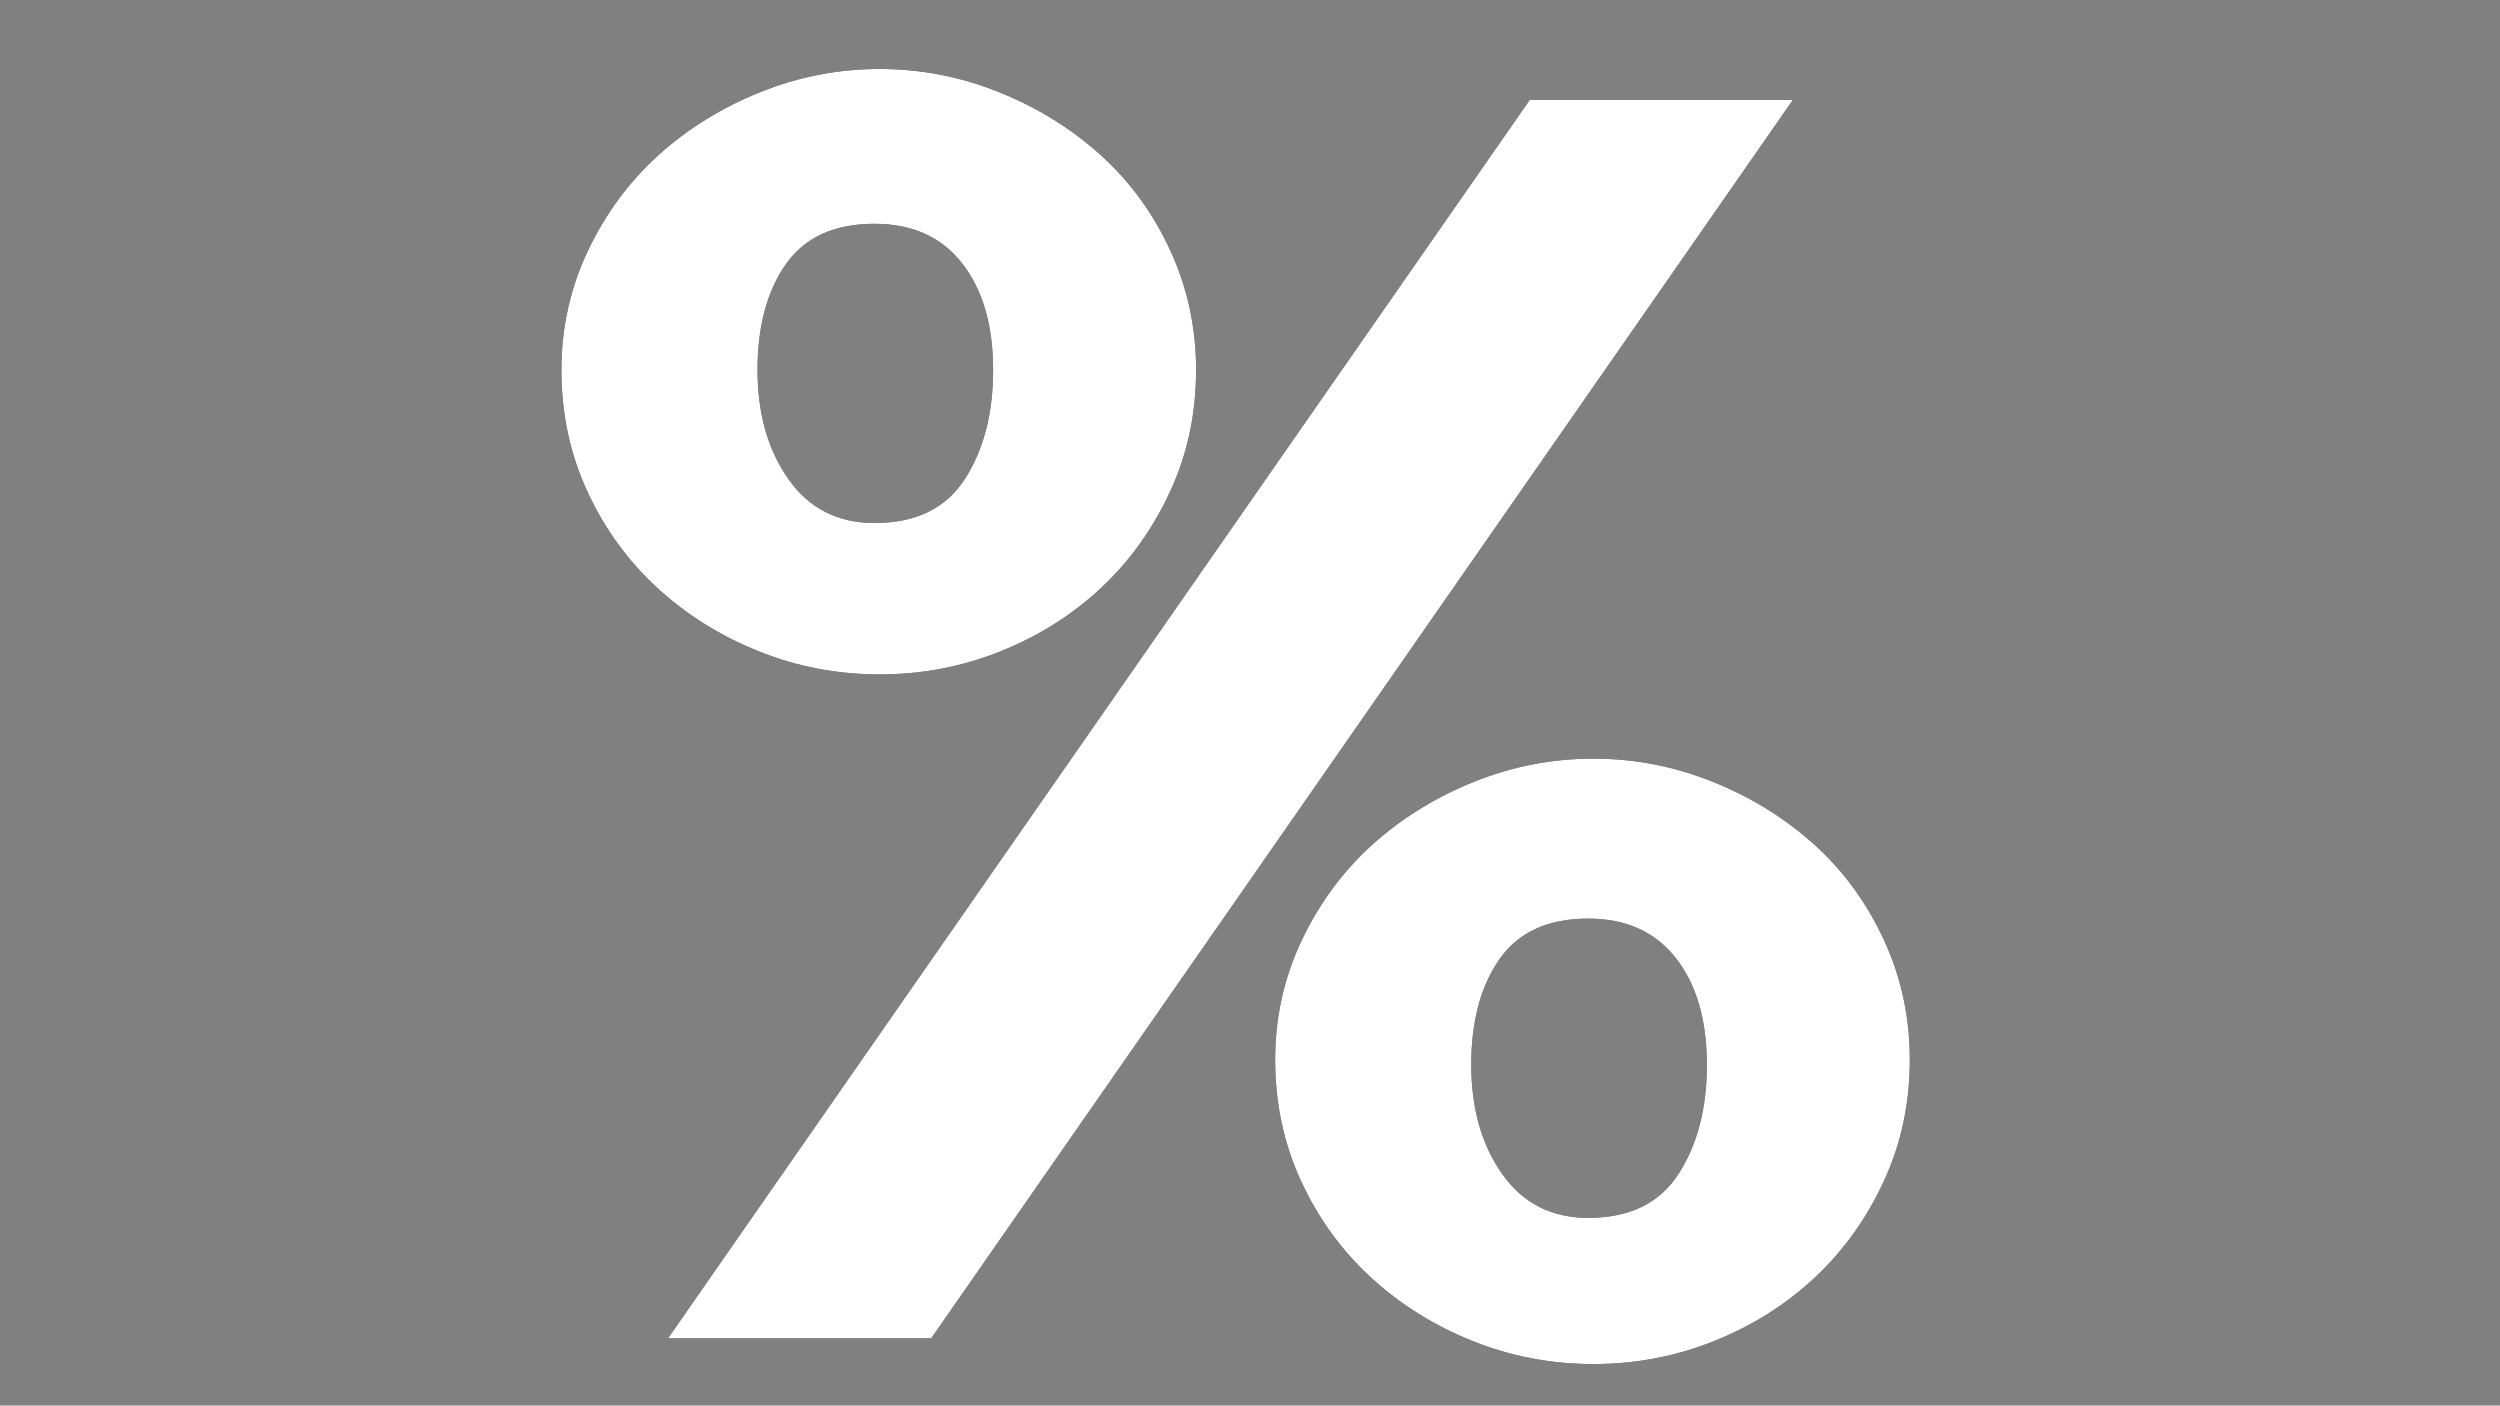 <?xml version="1.0" encoding="UTF-8"?> <svg xmlns="http://www.w3.org/2000/svg" xmlns:xlink="http://www.w3.org/1999/xlink" width="1366" zoomAndPan="magnify" viewBox="0 0 1024.5 576" height="768" preserveAspectRatio="xMidYMid meet" version="1.2"><rect x="0" y="0" width="1024.5" height="576" fill="#808080" stroke="none"/><defs></defs><g id="4c468c63cb"><g style="fill:#000000;fill-opacity:1;"><g transform="translate(220.213, 548.411)"><path style="stroke:none" d="M 140.25 -520.141 C 157.164 -520.141 173.492 -516.969 189.234 -510.625 C 204.973 -504.281 218.832 -495.703 230.812 -484.891 C 242.801 -474.086 252.316 -461.051 259.359 -445.781 C 266.41 -430.508 269.938 -414.18 269.938 -396.797 C 269.938 -378.941 266.41 -362.379 259.359 -347.109 C 252.316 -331.836 242.922 -318.68 231.172 -307.641 C 219.422 -296.598 205.676 -287.906 189.938 -281.562 C 174.195 -275.219 157.633 -272.047 140.25 -272.047 C 122.863 -272.047 106.301 -275.219 90.562 -281.562 C 74.82 -287.906 60.961 -296.598 48.984 -307.641 C 37.004 -318.68 27.488 -331.836 20.438 -347.109 C 13.383 -362.379 9.859 -378.941 9.859 -396.797 C 9.859 -414.18 13.5 -430.508 20.781 -445.781 C 28.07 -461.051 37.707 -474.086 49.688 -484.891 C 61.664 -495.703 75.523 -504.281 91.266 -510.625 C 107.004 -516.969 123.332 -520.141 140.25 -520.141 Z M 432.75 -237.516 C 449.664 -237.516 465.992 -234.344 481.734 -228 C 497.473 -221.656 511.332 -213.078 523.312 -202.266 C 535.289 -191.461 544.801 -178.426 551.844 -163.156 C 558.895 -147.883 562.422 -131.555 562.422 -114.172 C 562.422 -96.316 558.895 -79.754 551.844 -64.484 C 544.801 -49.211 535.406 -36.055 523.656 -25.016 C 511.914 -13.973 498.176 -5.281 482.438 1.062 C 466.695 7.406 450.133 10.578 432.75 10.578 C 415.363 10.578 398.801 7.406 383.062 1.062 C 367.32 -5.281 353.457 -13.973 341.469 -25.016 C 329.488 -36.055 319.973 -49.211 312.922 -64.484 C 305.879 -79.754 302.359 -96.316 302.359 -114.172 C 302.359 -131.555 306 -147.883 313.281 -163.156 C 320.562 -178.426 330.191 -191.461 342.172 -202.266 C 354.16 -213.078 368.023 -221.656 383.766 -228 C 399.504 -234.344 415.832 -237.516 432.75 -237.516 Z M 406.672 -507.453 L 514.5 -507.453 L 161.406 0 L 53.562 0 Z M 430.625 -171.969 C 414.188 -171.969 402.086 -166.445 394.328 -155.406 C 386.578 -144.363 382.703 -129.914 382.703 -112.062 C 382.703 -94.207 386.93 -79.285 395.391 -67.297 C 403.848 -55.316 415.594 -49.328 430.625 -49.328 C 447.539 -49.328 459.875 -55.316 467.625 -67.297 C 475.383 -79.285 479.266 -94.207 479.266 -112.062 C 479.266 -130.383 475.035 -144.945 466.578 -155.75 C 458.117 -166.562 446.133 -171.969 430.625 -171.969 Z M 138.141 -456.703 C 121.691 -456.703 109.594 -451.18 101.844 -440.141 C 94.094 -429.098 90.219 -414.648 90.219 -396.797 C 90.219 -378.941 94.445 -364.023 102.906 -352.047 C 111.363 -340.066 123.109 -334.078 138.141 -334.078 C 155.055 -334.078 167.391 -340.066 175.141 -352.047 C 182.891 -364.023 186.766 -378.941 186.766 -396.797 C 186.766 -415.117 182.535 -429.68 174.078 -440.484 C 165.629 -451.297 153.648 -456.703 138.141 -456.703 Z M 138.141 -456.703 "></path></g></g><g style="fill:#ffffff;fill-opacity:1;"><g transform="translate(220.213, 548.411)"><path style="stroke:none" d="M 140.25 -520.141 C 157.164 -520.141 173.492 -516.969 189.234 -510.625 C 204.973 -504.281 218.832 -495.703 230.812 -484.891 C 242.801 -474.086 252.316 -461.051 259.359 -445.781 C 266.41 -430.508 269.938 -414.18 269.938 -396.797 C 269.938 -378.941 266.41 -362.379 259.359 -347.109 C 252.316 -331.836 242.922 -318.68 231.172 -307.641 C 219.422 -296.598 205.676 -287.906 189.938 -281.562 C 174.195 -275.219 157.633 -272.047 140.25 -272.047 C 122.863 -272.047 106.301 -275.219 90.562 -281.562 C 74.82 -287.906 60.961 -296.598 48.984 -307.641 C 37.004 -318.68 27.488 -331.836 20.438 -347.109 C 13.383 -362.379 9.859 -378.941 9.859 -396.797 C 9.859 -414.18 13.5 -430.508 20.781 -445.781 C 28.07 -461.051 37.707 -474.086 49.688 -484.891 C 61.664 -495.703 75.523 -504.281 91.266 -510.625 C 107.004 -516.969 123.332 -520.141 140.25 -520.141 Z M 432.75 -237.516 C 449.664 -237.516 465.992 -234.344 481.734 -228 C 497.473 -221.656 511.332 -213.078 523.312 -202.266 C 535.289 -191.461 544.801 -178.426 551.844 -163.156 C 558.895 -147.883 562.422 -131.555 562.422 -114.172 C 562.422 -96.316 558.895 -79.754 551.844 -64.484 C 544.801 -49.211 535.406 -36.055 523.656 -25.016 C 511.914 -13.973 498.176 -5.281 482.438 1.062 C 466.695 7.406 450.133 10.578 432.75 10.578 C 415.363 10.578 398.801 7.406 383.062 1.062 C 367.32 -5.281 353.457 -13.973 341.469 -25.016 C 329.488 -36.055 319.973 -49.211 312.922 -64.484 C 305.879 -79.754 302.359 -96.316 302.359 -114.172 C 302.359 -131.555 306 -147.883 313.281 -163.156 C 320.562 -178.426 330.191 -191.461 342.172 -202.266 C 354.16 -213.078 368.023 -221.656 383.766 -228 C 399.504 -234.344 415.832 -237.516 432.75 -237.516 Z M 406.672 -507.453 L 514.5 -507.453 L 161.406 0 L 53.562 0 Z M 430.625 -171.969 C 414.188 -171.969 402.086 -166.445 394.328 -155.406 C 386.578 -144.363 382.703 -129.914 382.703 -112.062 C 382.703 -94.207 386.93 -79.285 395.391 -67.297 C 403.848 -55.316 415.594 -49.328 430.625 -49.328 C 447.539 -49.328 459.875 -55.316 467.625 -67.297 C 475.383 -79.285 479.266 -94.207 479.266 -112.062 C 479.266 -130.383 475.035 -144.945 466.578 -155.75 C 458.117 -166.562 446.133 -171.969 430.625 -171.969 Z M 138.141 -456.703 C 121.691 -456.703 109.594 -451.18 101.844 -440.141 C 94.094 -429.098 90.219 -414.648 90.219 -396.797 C 90.219 -378.941 94.445 -364.023 102.906 -352.047 C 111.363 -340.066 123.109 -334.078 138.141 -334.078 C 155.055 -334.078 167.391 -340.066 175.141 -352.047 C 182.891 -364.023 186.766 -378.941 186.766 -396.797 C 186.766 -415.117 182.535 -429.68 174.078 -440.484 C 165.629 -451.297 153.648 -456.703 138.141 -456.703 Z M 138.141 -456.703 "></path></g></g></g></svg> 